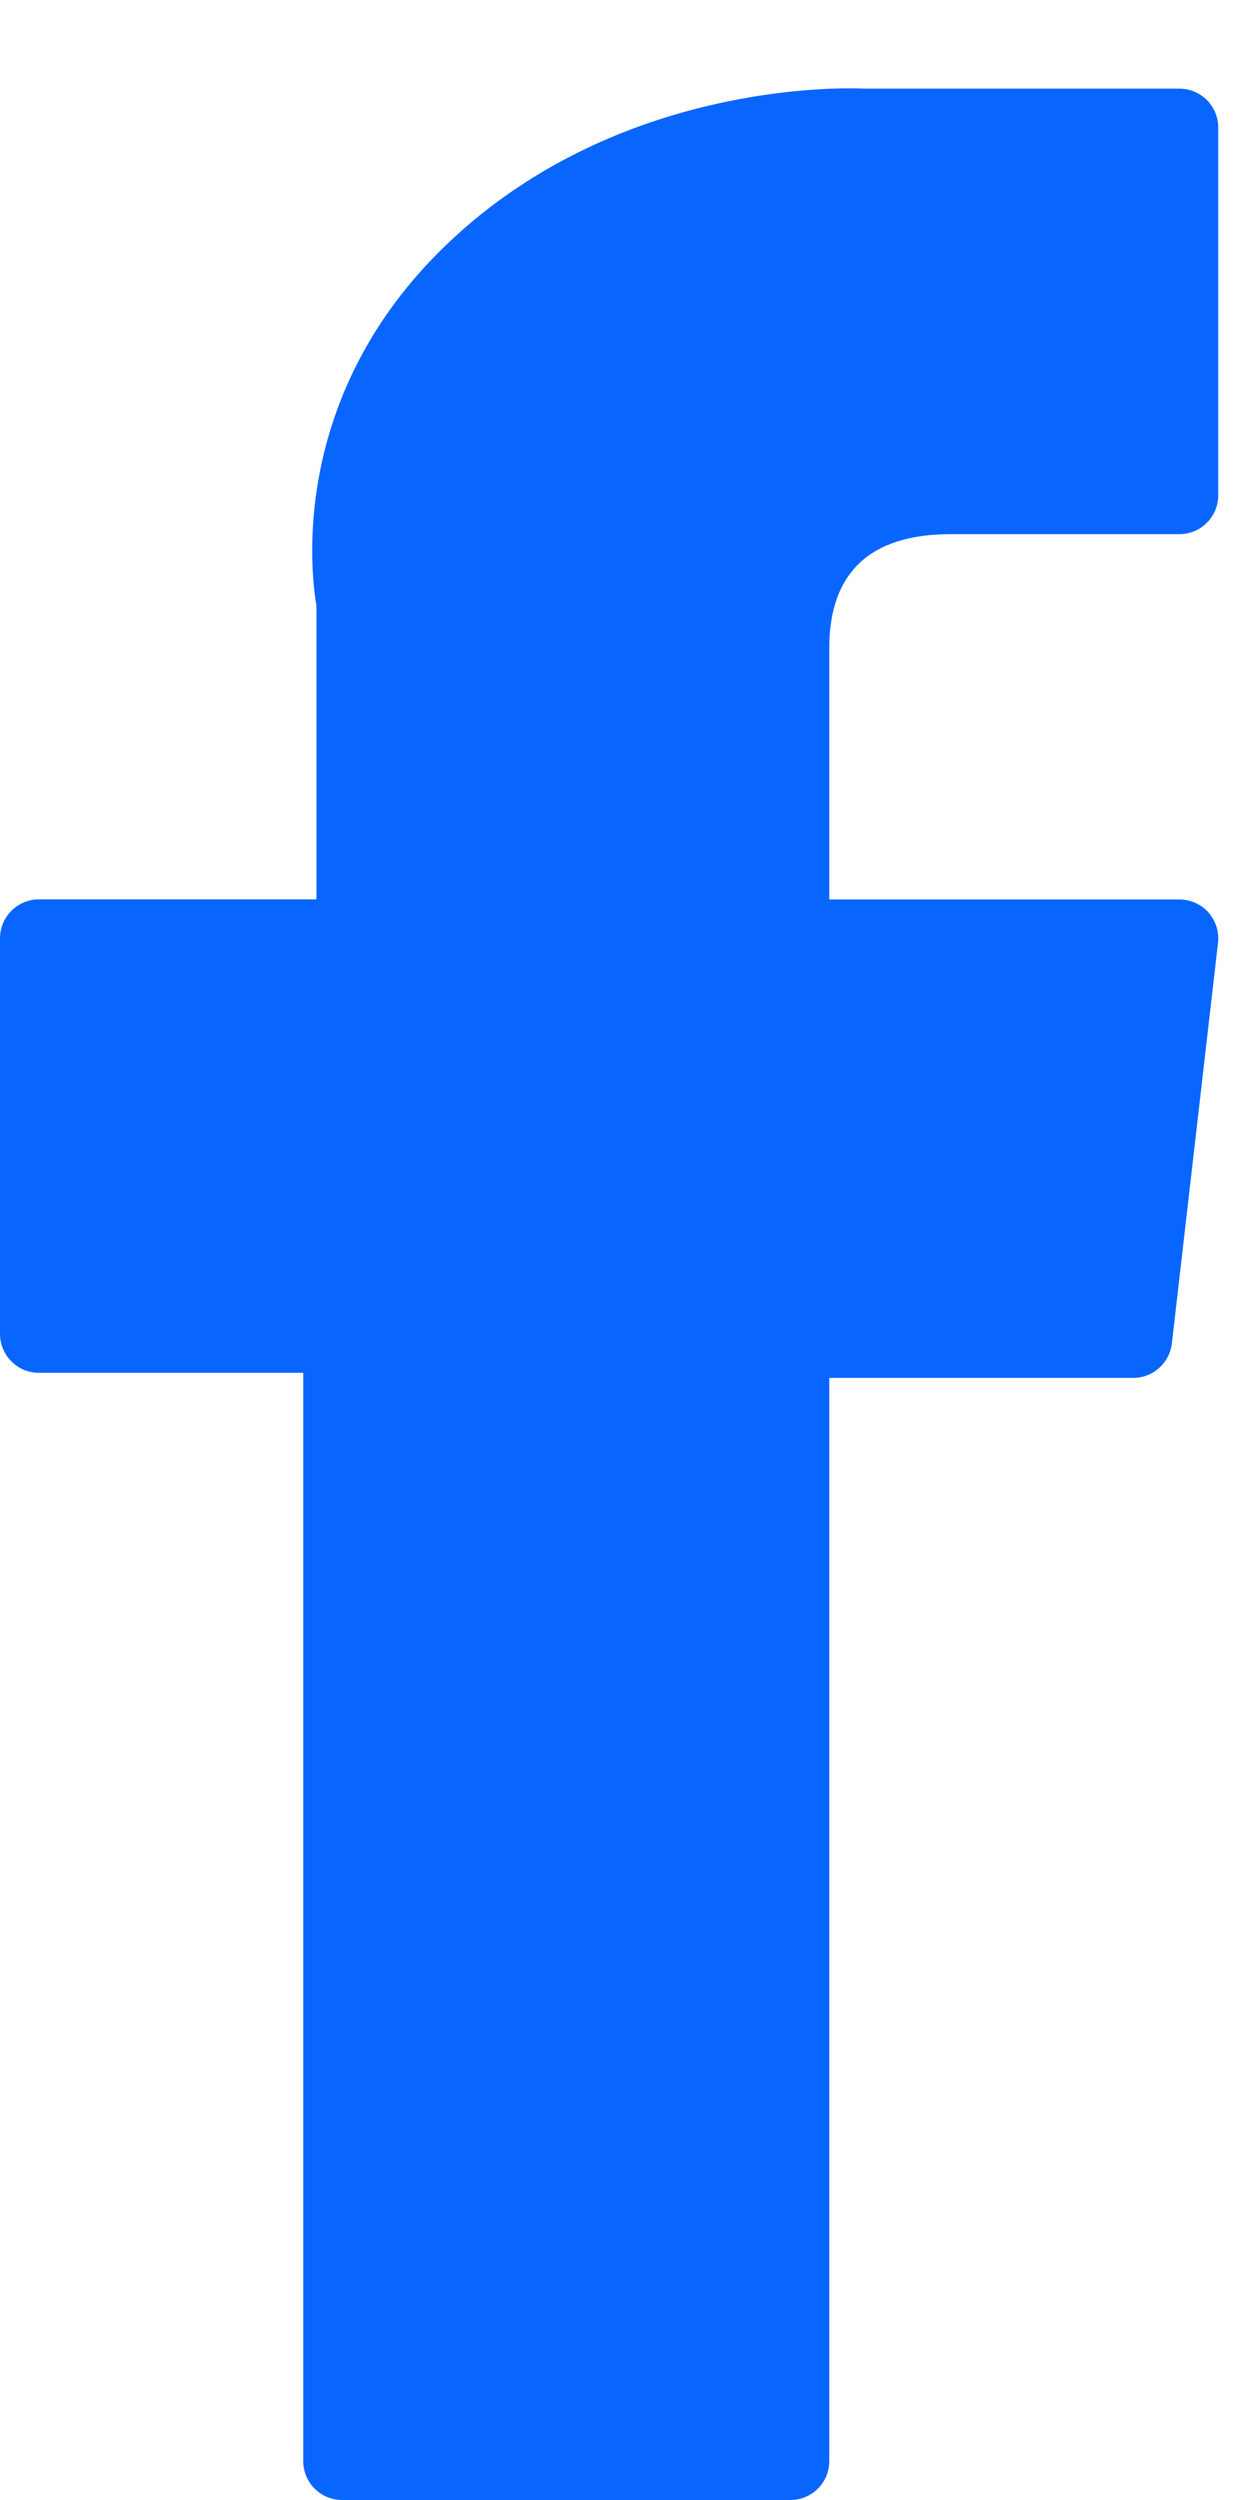<?xml version="1.0" encoding="UTF-8"?>
<svg xmlns="http://www.w3.org/2000/svg" width="12" height="24" viewBox="0 0 12 24" fill="none">
  <path d="M0.373 13.179H2.911V23.627C2.911 23.833 3.078 24 3.285 24H7.588C7.794 24 7.961 23.833 7.961 23.627V13.228H10.879C11.068 13.228 11.228 13.085 11.25 12.897L11.693 9.051C11.705 8.945 11.671 8.839 11.601 8.759C11.53 8.68 11.428 8.635 11.322 8.635H7.961V6.223C7.961 5.497 8.353 5.128 9.125 5.128C9.235 5.128 11.322 5.128 11.322 5.128C11.528 5.128 11.695 4.961 11.695 4.755V1.224C11.695 1.018 11.528 0.851 11.322 0.851H8.294C8.272 0.849 8.225 0.848 8.155 0.848C7.63 0.848 5.803 0.951 4.361 2.278C2.762 3.749 2.985 5.51 3.038 5.815V8.634H0.373C0.167 8.634 0 8.802 0 9.008V12.805C0 13.011 0.167 13.179 0.373 13.179Z" fill="#0866FF"></path>
</svg>
